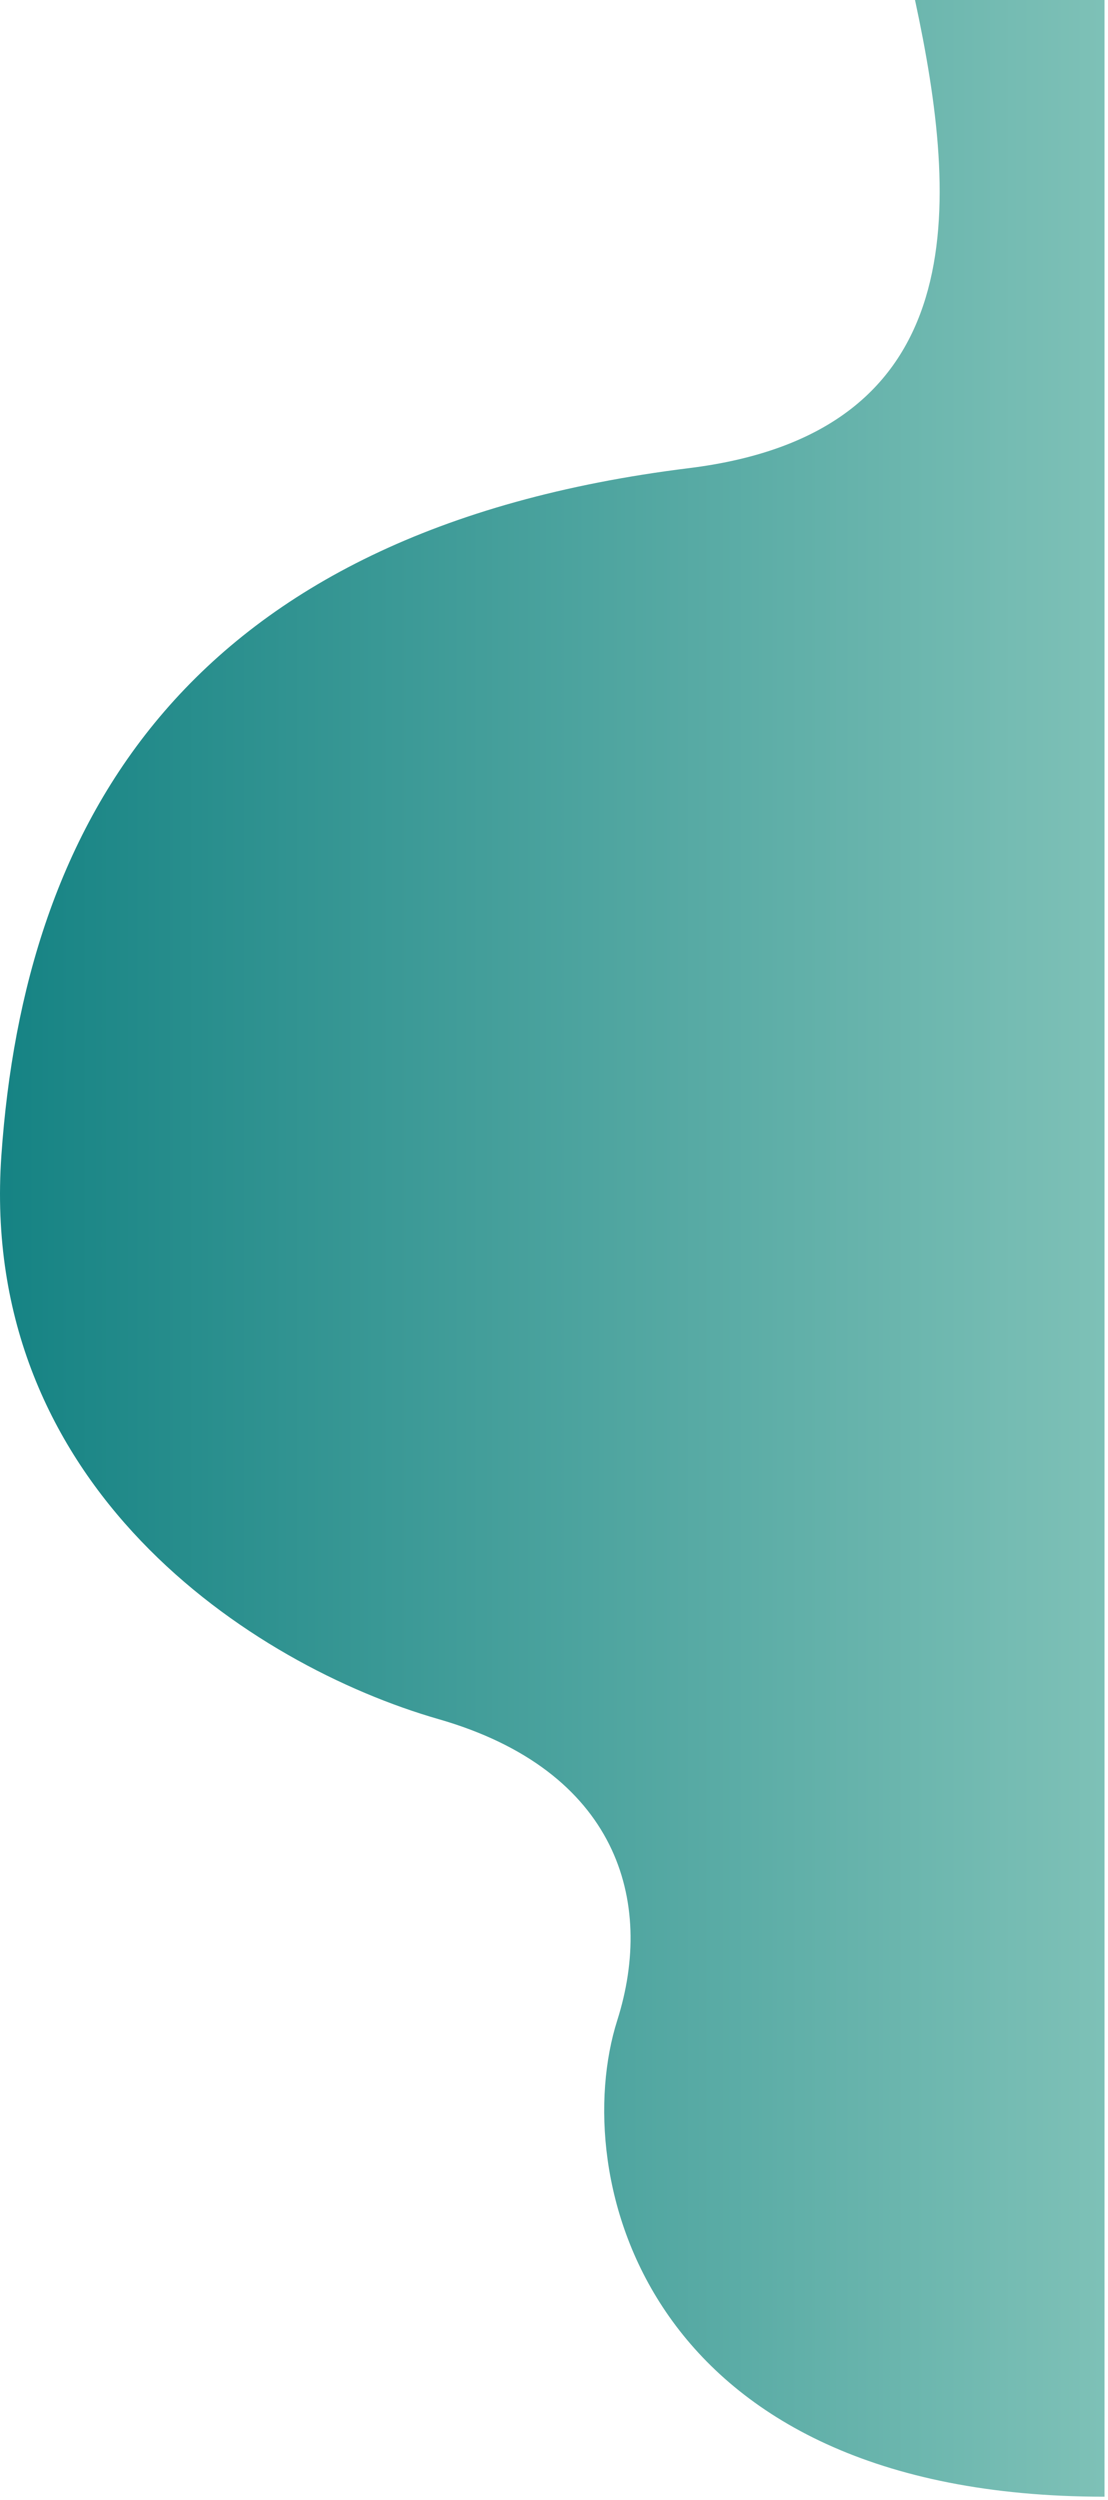<svg width="153" height="345" viewBox="0 0 153 345" fill="none" xmlns="http://www.w3.org/2000/svg">
<g clip-path="url(#clip0_194_2)">
<path d="M126.35 0C132.44 28.29 134.59 59.72 95.14 64.6C25.42 73.22 3.37 113.84 0.19 159.44C-2.99 205.04 34.65 229.78 60.56 237.23C85.23 244.32 90.47 262.33 85.23 278.81C78.46 300.14 88.69 344.53 152.52 344.53V0H126.35Z" fill="url(#paint0_linear_194_2)"/>
</g>
<defs>
<linearGradient id="paint0_linear_194_2" x1="-97.58" y1="172.26" x2="167.36" y2="172.26" gradientUnits="userSpaceOnUse">
<stop offset="0.25" stop-color="#007679"/>
<stop offset="1" stop-color="#88C7BC"/>
</linearGradient>
<clipPath id="clip0_194_2">
<rect width="152.52" height="344.52" fill="white"/>
</clipPath>
</defs>
</svg>
